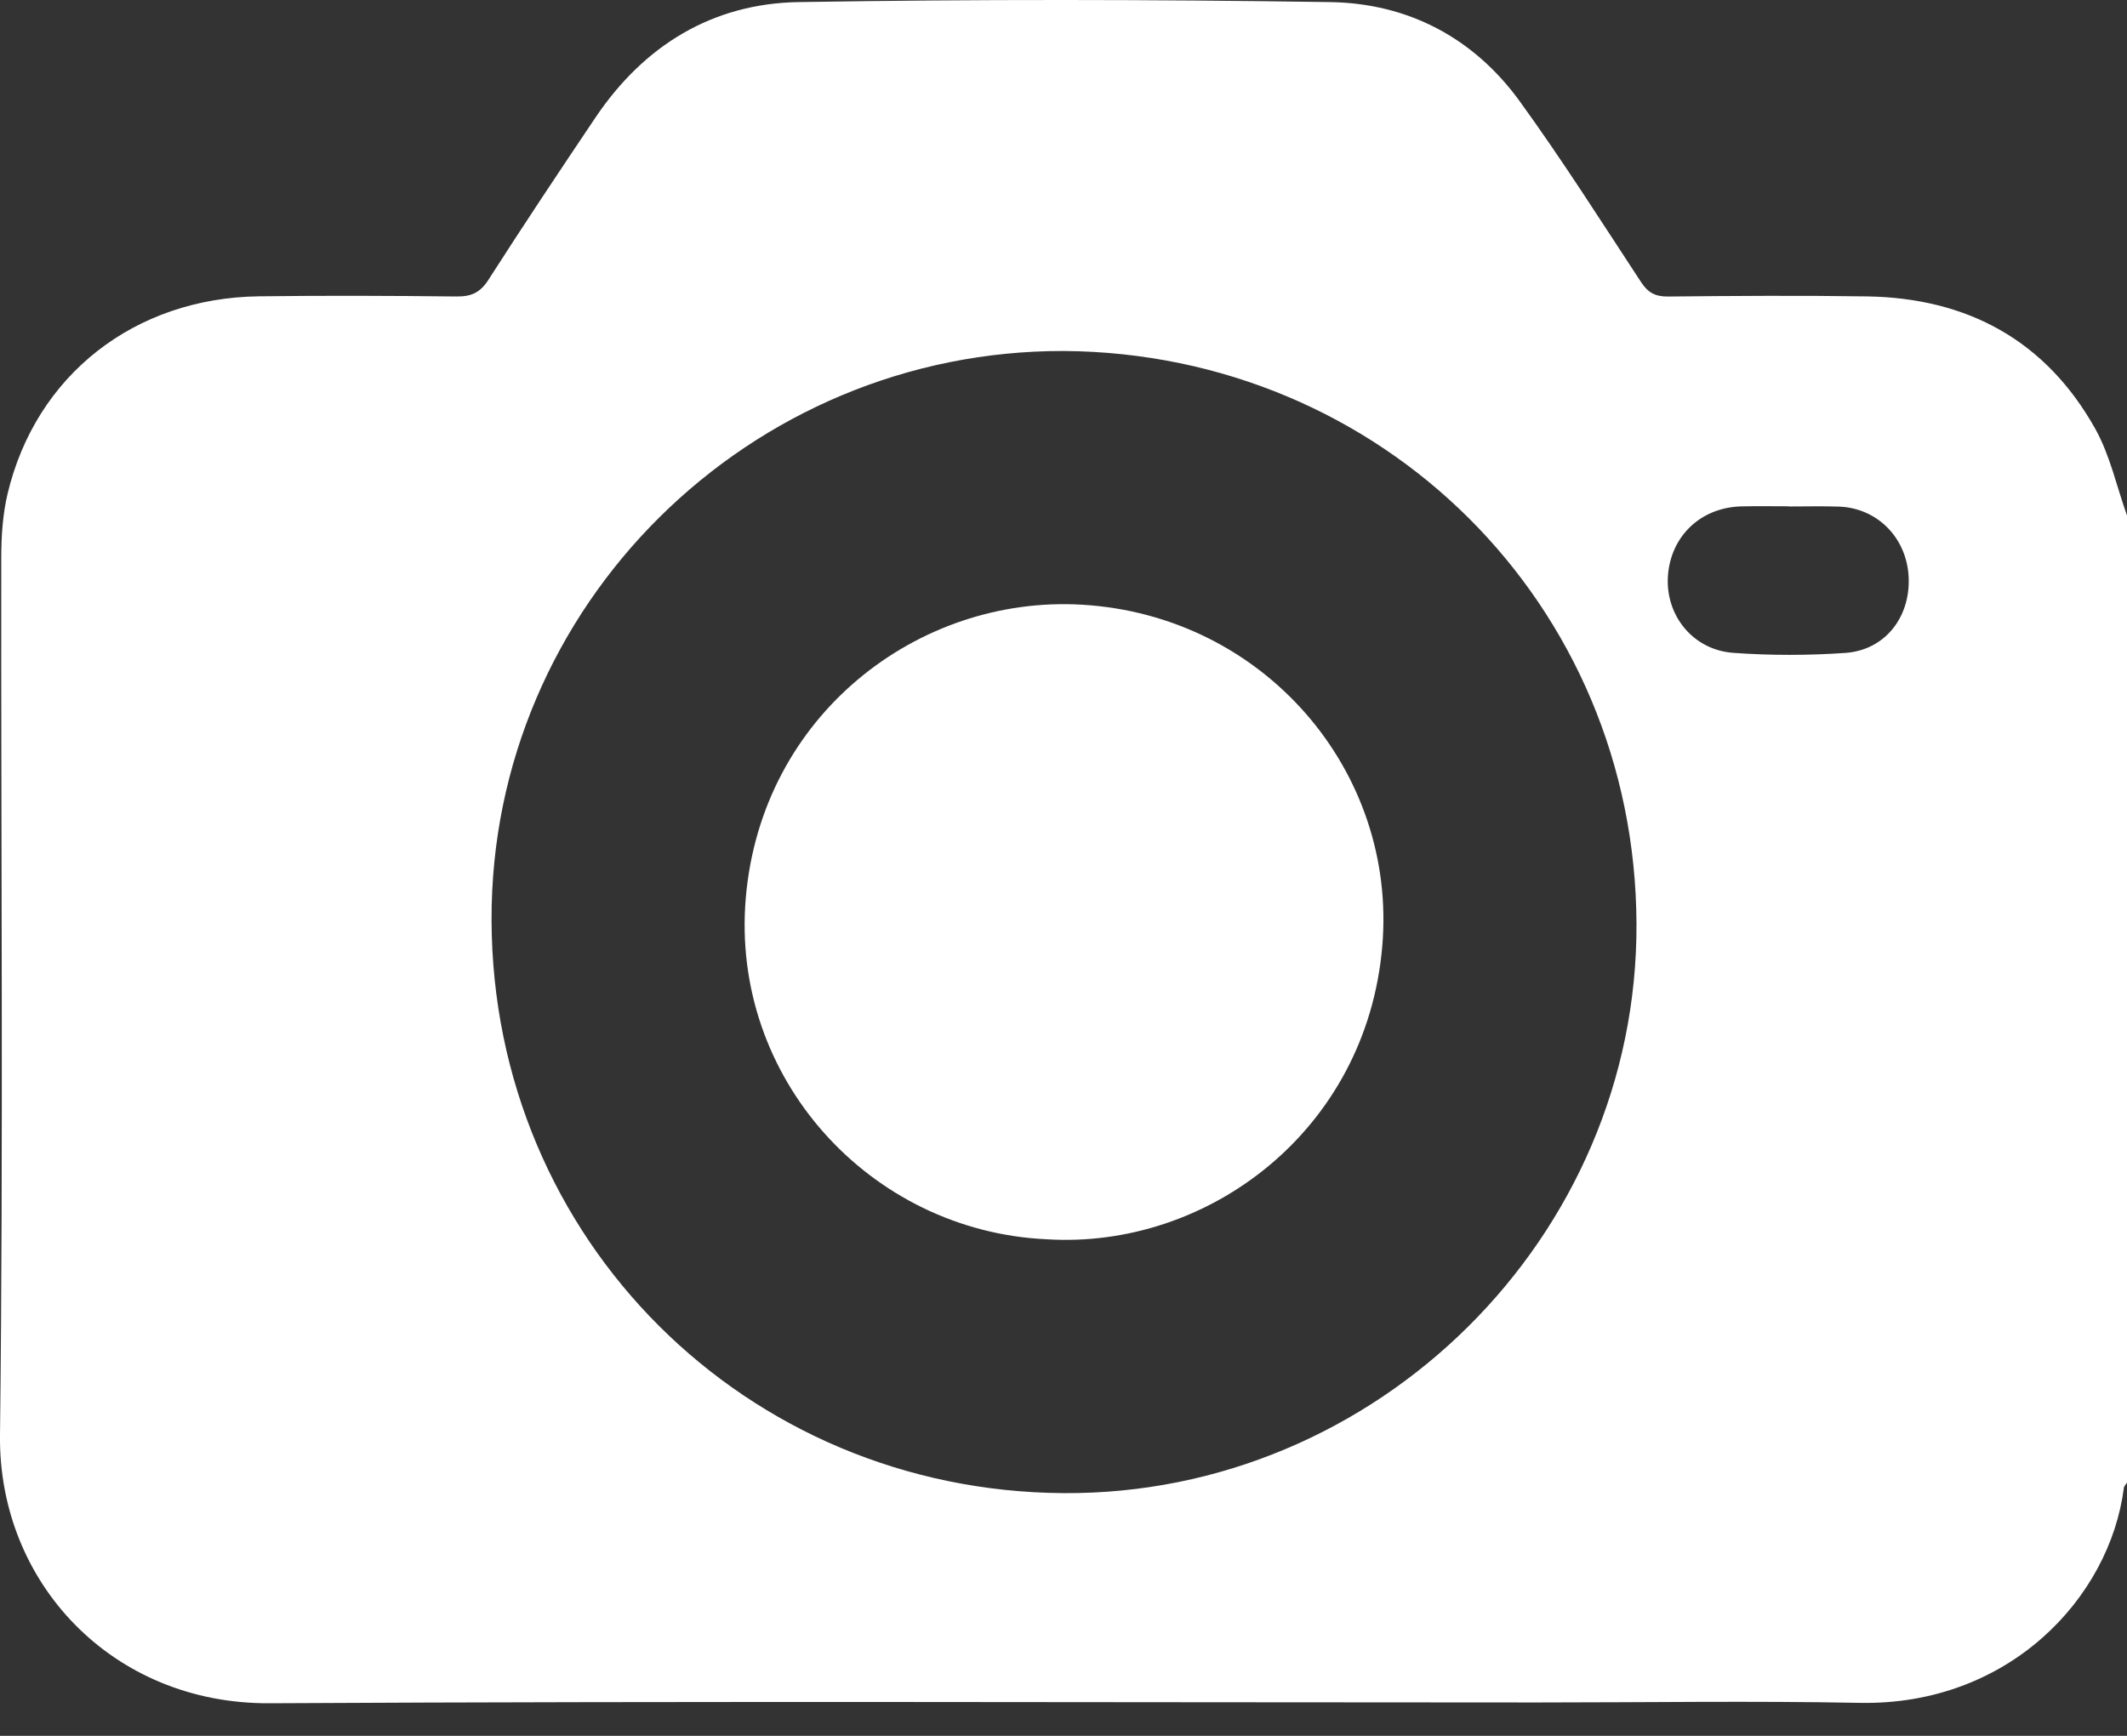<?xml version="1.0" encoding="UTF-8"?> <svg xmlns="http://www.w3.org/2000/svg" width="49" height="40" viewBox="0 0 49 40" fill="none"><rect x="0" y="0" width="49" height="40" fill="#333333" stroke="none"/><path d="M49 11.877V34.165C48.975 34.206 48.934 34.242 48.928 34.285C48.603 36.828 46.27 39.307 42.84 39.24C40.37 39.192 37.898 39.231 35.428 39.231C25.688 39.231 15.948 39.196 6.209 39.249C2.585 39.269 -0.039 36.467 0 33.071C0.079 26.329 0.02 19.586 0.029 12.843C0.029 12.354 0.063 11.85 0.175 11.377C0.826 8.642 3.103 6.862 5.975 6.828C7.49 6.809 9.004 6.815 10.518 6.832C10.857 6.835 11.062 6.744 11.251 6.449C12.058 5.189 12.888 3.943 13.723 2.701C14.841 1.045 16.413 0.081 18.397 0.048C22.476 -0.019 26.558 -0.013 30.639 0.048C32.43 0.074 33.948 0.867 35.011 2.335C35.991 3.688 36.887 5.102 37.804 6.499C37.962 6.74 38.128 6.835 38.419 6.833C39.949 6.818 41.479 6.807 43.01 6.83C45.325 6.867 47.131 7.845 48.271 9.885C48.611 10.495 48.761 11.211 49 11.879V11.877ZM24.518 8.088C17.268 8.066 11.3 13.952 11.324 21.206C11.347 28.574 17.192 34.36 24.5 34.407C31.714 34.454 37.731 28.515 37.7 21.286C37.669 13.903 31.821 8.145 24.518 8.088ZM41.216 11.673C41.216 11.673 41.216 11.67 41.216 11.667C40.849 11.667 40.483 11.66 40.116 11.669C39.177 11.694 38.486 12.356 38.424 13.277C38.365 14.179 38.999 14.977 39.931 15.044C40.785 15.106 41.652 15.105 42.507 15.046C43.42 14.984 44.01 14.228 43.97 13.306C43.931 12.398 43.252 11.705 42.362 11.674C41.98 11.661 41.598 11.671 41.216 11.671V11.673Z" fill="white"></path><path d="M24.108 28.557C20.041 28.369 16.825 24.837 17.181 20.688C17.543 16.473 21.154 13.718 24.916 13.934C29.118 14.176 32.193 17.773 31.843 21.811C31.476 26.061 27.814 28.792 24.108 28.557Z" fill="white"></path></svg> 